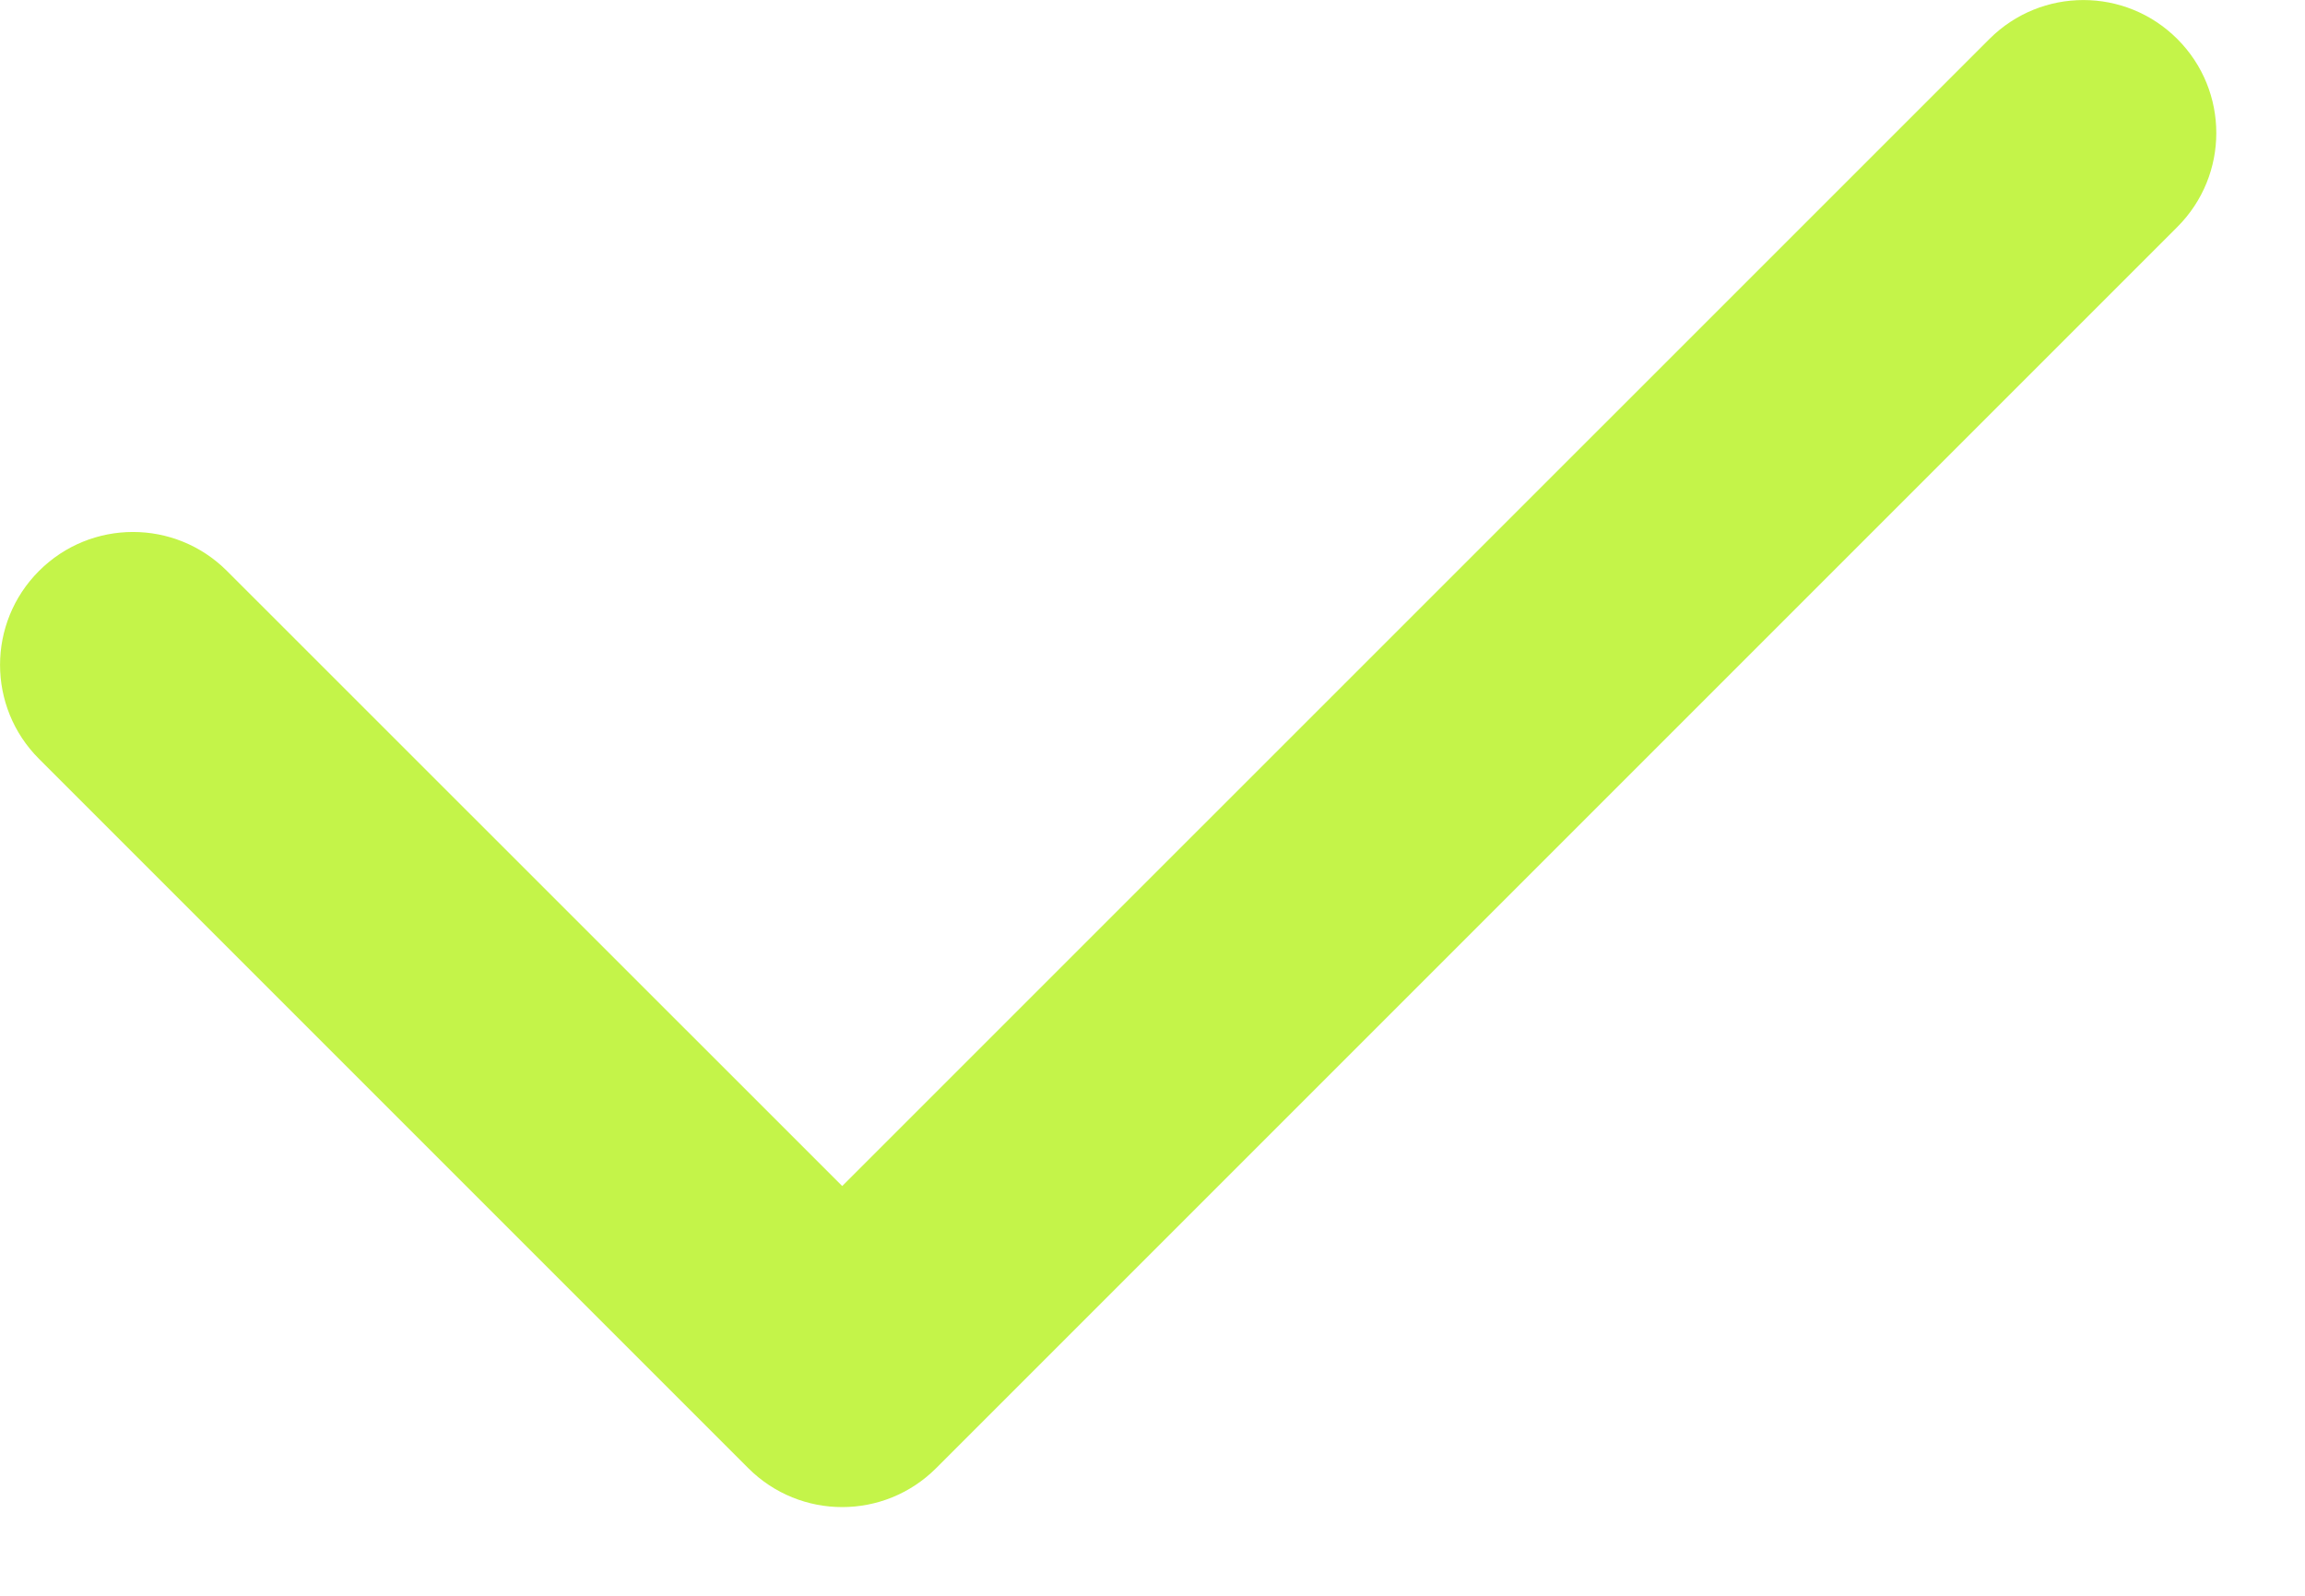 <?xml version="1.0" encoding="UTF-8"?> <svg xmlns="http://www.w3.org/2000/svg" width="13" height="9" viewBox="0 0 13 9" fill="none"><path fill-rule="evenodd" clip-rule="evenodd" d="M12.28 0.22C12.573 0.513 12.573 0.987 12.28 1.28L5.28 8.28C4.987 8.573 4.513 8.573 4.22 8.28L0.22 4.28C-0.073 3.987 -0.073 3.513 0.22 3.22C0.513 2.927 0.987 2.927 1.28 3.22L4.75 6.689L11.22 0.22C11.513 -0.073 11.987 -0.073 12.28 0.22Z" fill="#C4F449"></path></svg> 